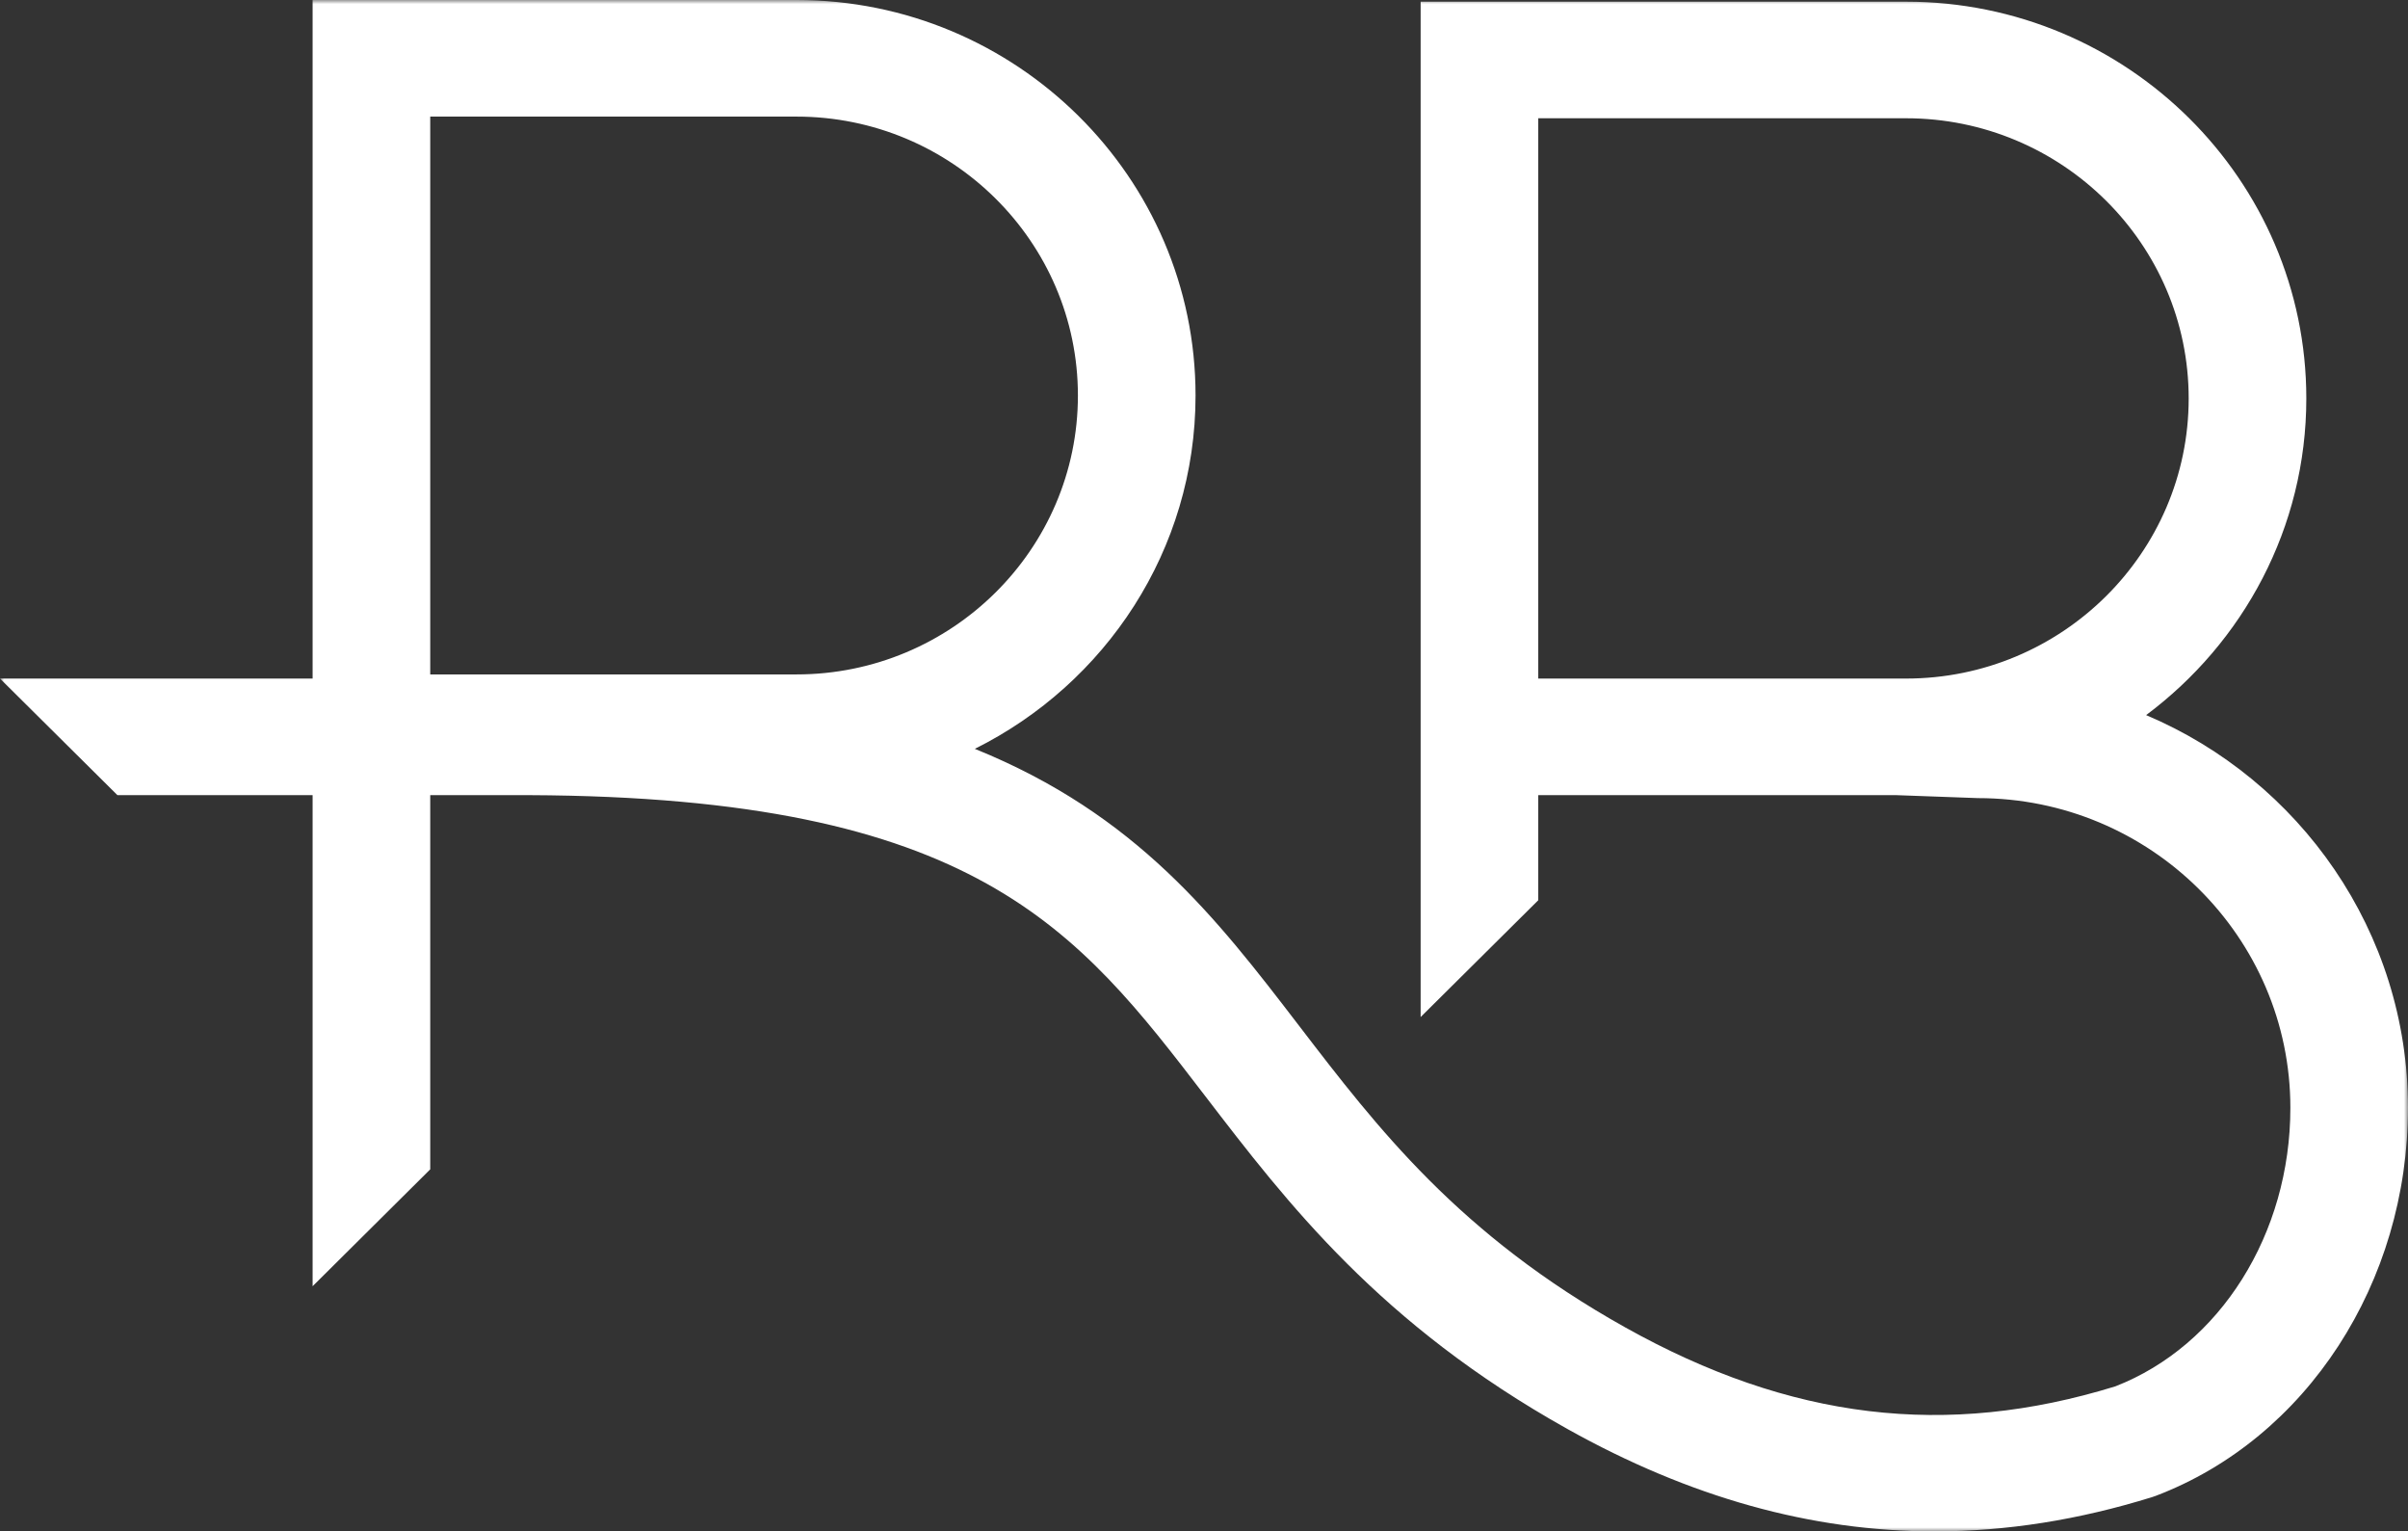 <svg height="192" viewBox="0 0 302 192" width="302" xmlns="http://www.w3.org/2000/svg" xmlns:xlink="http://www.w3.org/1999/xlink"><rect x="0" y="0" width="302" height="192" fill="#333333" stroke="none"/><mask id="a" fill="#fff"><path d="m0 0h302v192h-302z" fill="#fff" fill-rule="evenodd"/></mask><path d="m269.157 89.657c12.17-9.085 20.09-23.477 20.09-39.702 0-27.429-22.519-49.744-50.201-49.744h-60.877v127.304l14.752-14.645v-13.178h44.86l10.281.373c21.606 0 39.185 17.418 39.185 38.826 0 15.813-8.811 29.814-21.954 34.927-21.216 6.541-40.758 4.187-61.47-7.396-20.839-11.651-31.049-24.962-40.918-37.837-10.327-13.466-20.324-26.468-40.648-34.698 16.386-8.156 27.682-24.923 27.682-44.297 0-27.341-22.451-49.59-50.049-49.59h-60.685v85.076h-39.206l14.727 14.617h24.479v61.571l14.752-14.656v-46.915h12.401c56.043.232 68.732 16.784 84.798 37.735 10.277 13.399 21.922 28.593 45.414 41.729 15.345 8.575 30.584 12.843 46.075 12.843 8.992 0 18.066-1.439 27.292-4.307l.437-.151c18.914-7.192 31.624-26.746 31.624-48.65 0-22.101-13.609-41.109-32.843-49.234zm-76.236-74.83h46.124c19.546 0 35.449 15.76 35.449 35.128s-15.903 35.121-35.449 35.121h-46.124zm-138.963-.208h45.933c19.461 0 35.296 15.687 35.296 34.969s-15.835 34.969-35.296 34.969h-45.933z" fill="#fff" fill-rule="evenodd" mask="url(#a)"/></svg>